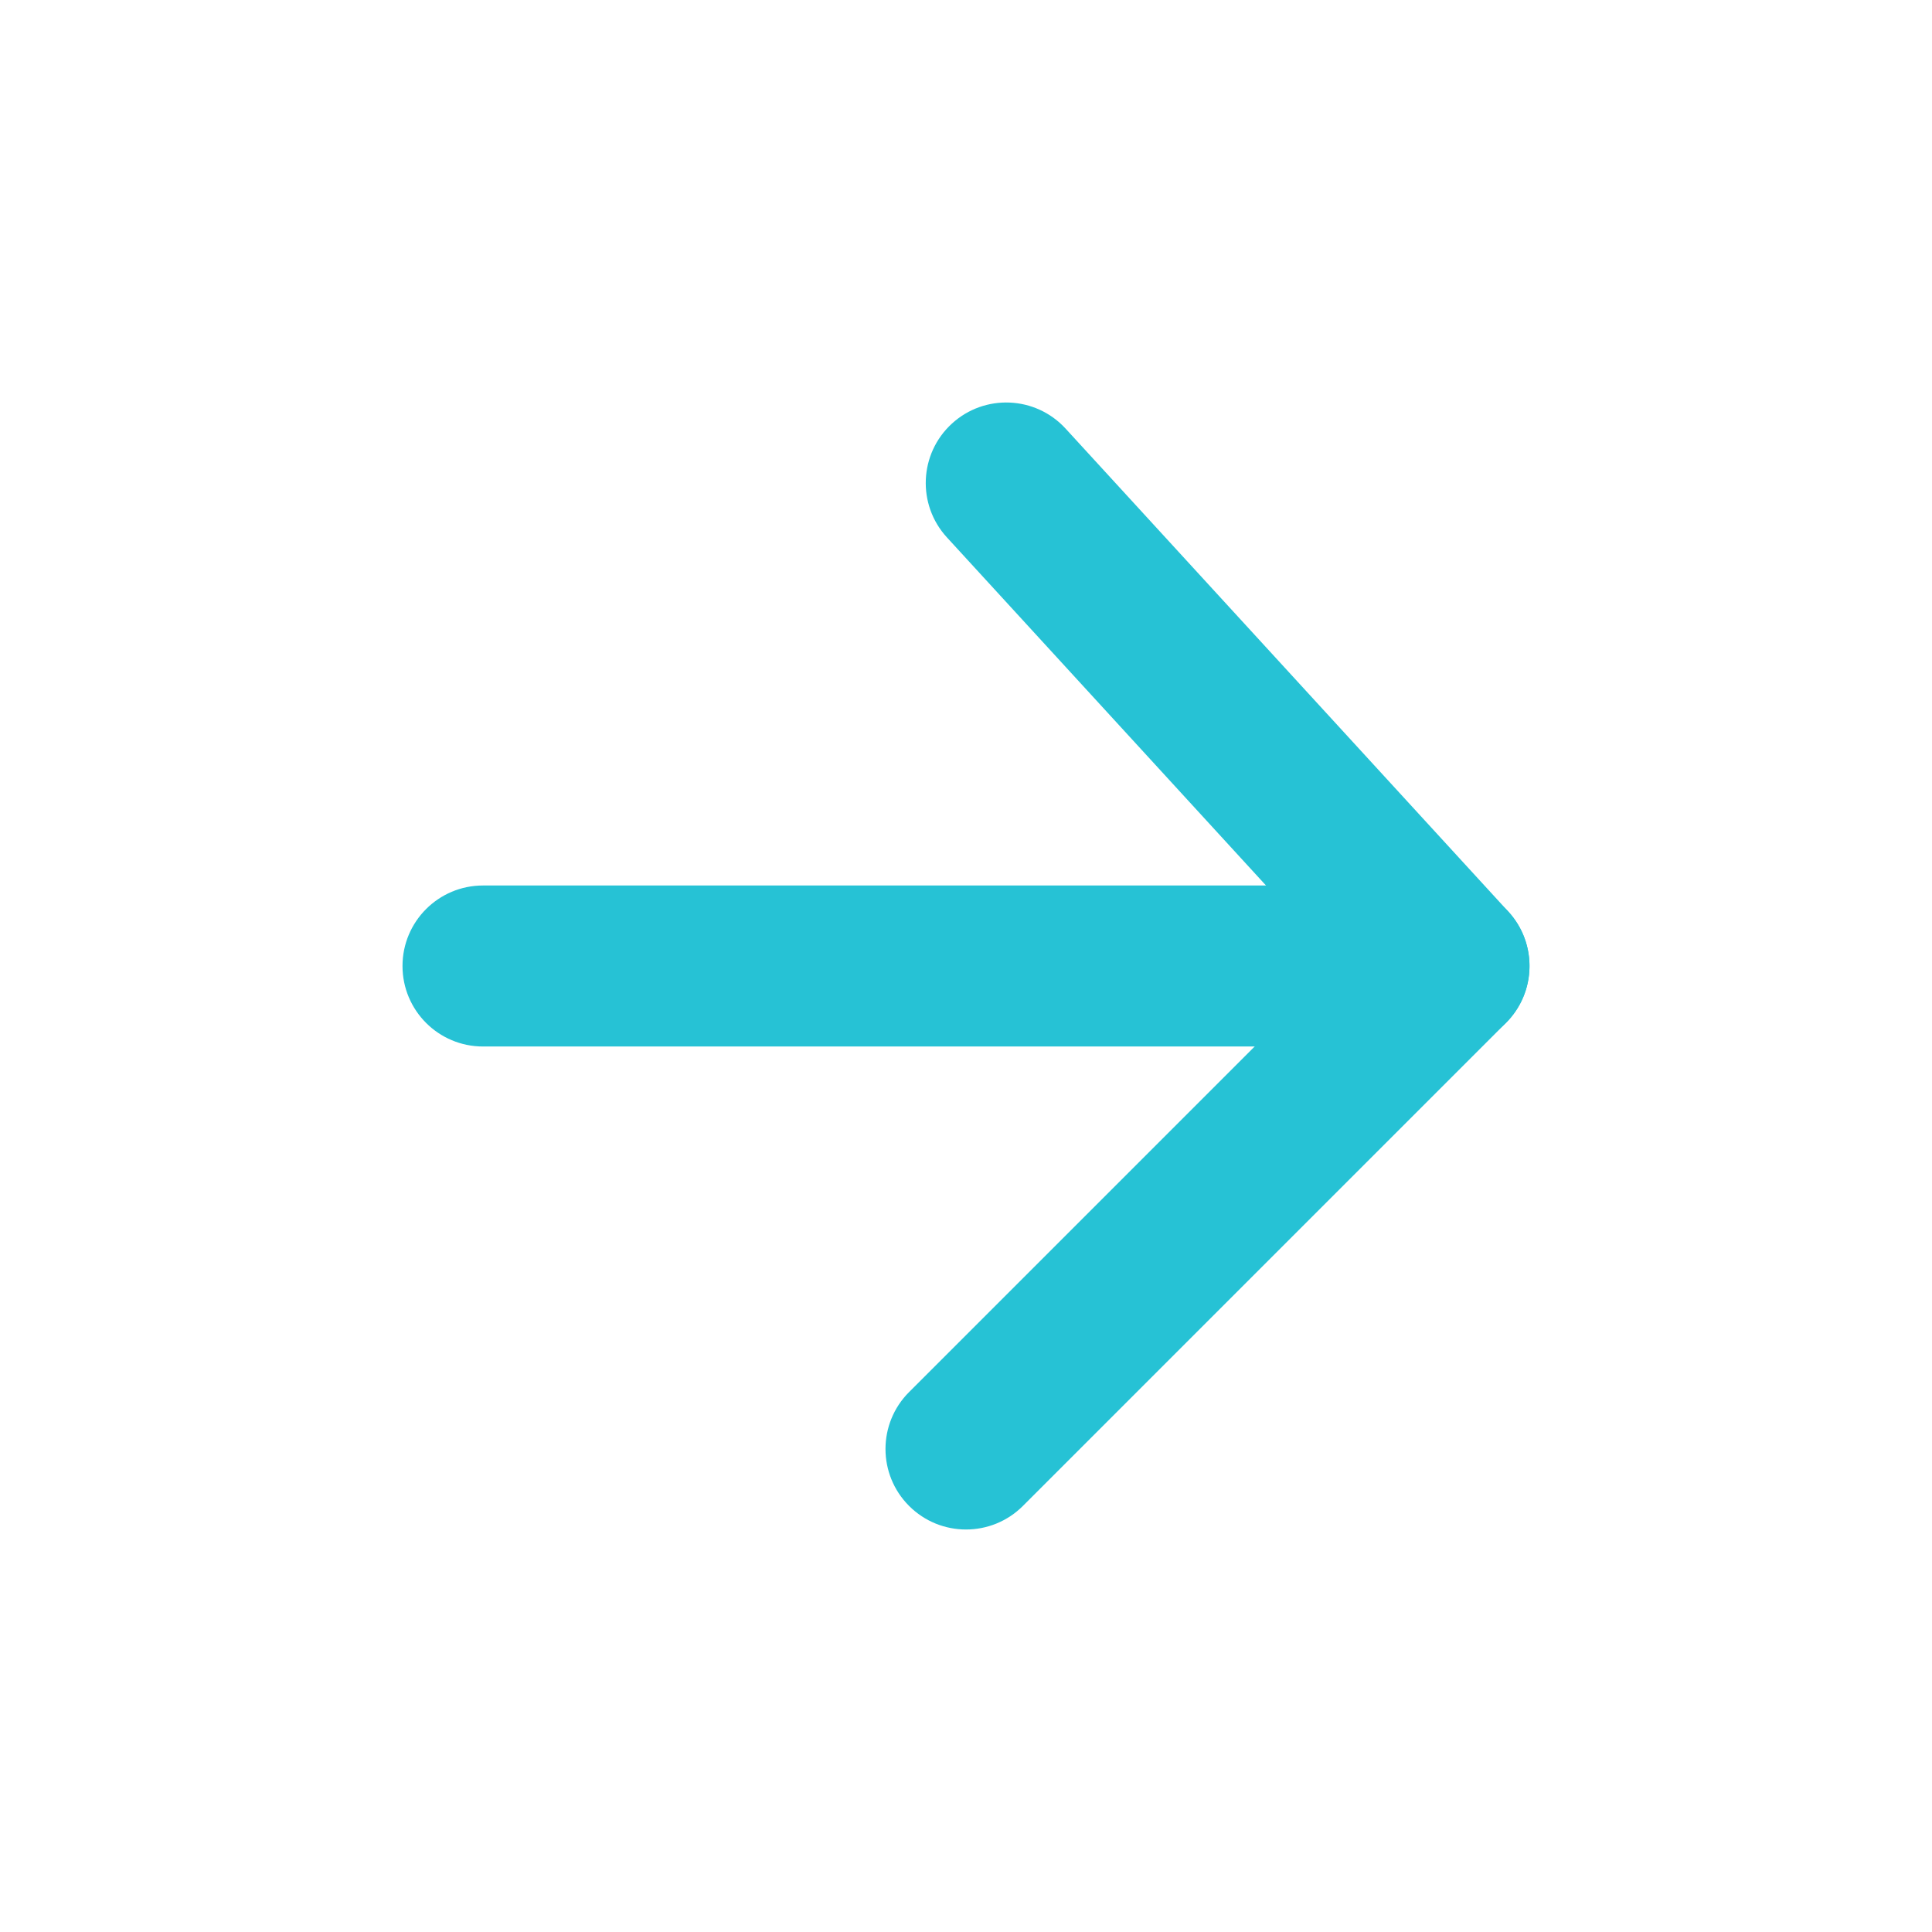 <svg width="500" height="500" xmlns="http://www.w3.org/2000/svg"><path fill="none" d="M0 0h500v500H0z"/><path fill="#26C2D5" fill-rule="evenodd" d="M395.833 250c0 11.505-9.328 20.833-20.834 20.833H125c-11.505 0-20.832-9.328-20.832-20.833 0-11.506 9.327-20.834 20.833-20.834h250c11.505 0 20.833 9.328 20.833 20.834z"/><path fill="#26C2D5" d="M235.268 360.268c-8.136 8.136-8.136 21.327 0 29.463s21.327 8.136 29.463 0l125-125c7.887-7.887 8.163-20.587.626-28.809l-114.583-125c-7.775-8.481-20.954-9.054-29.435-1.28-8.482 7.775-9.055 20.954-1.28 29.435l101.104 110.296-110.895 110.895z"/></svg>